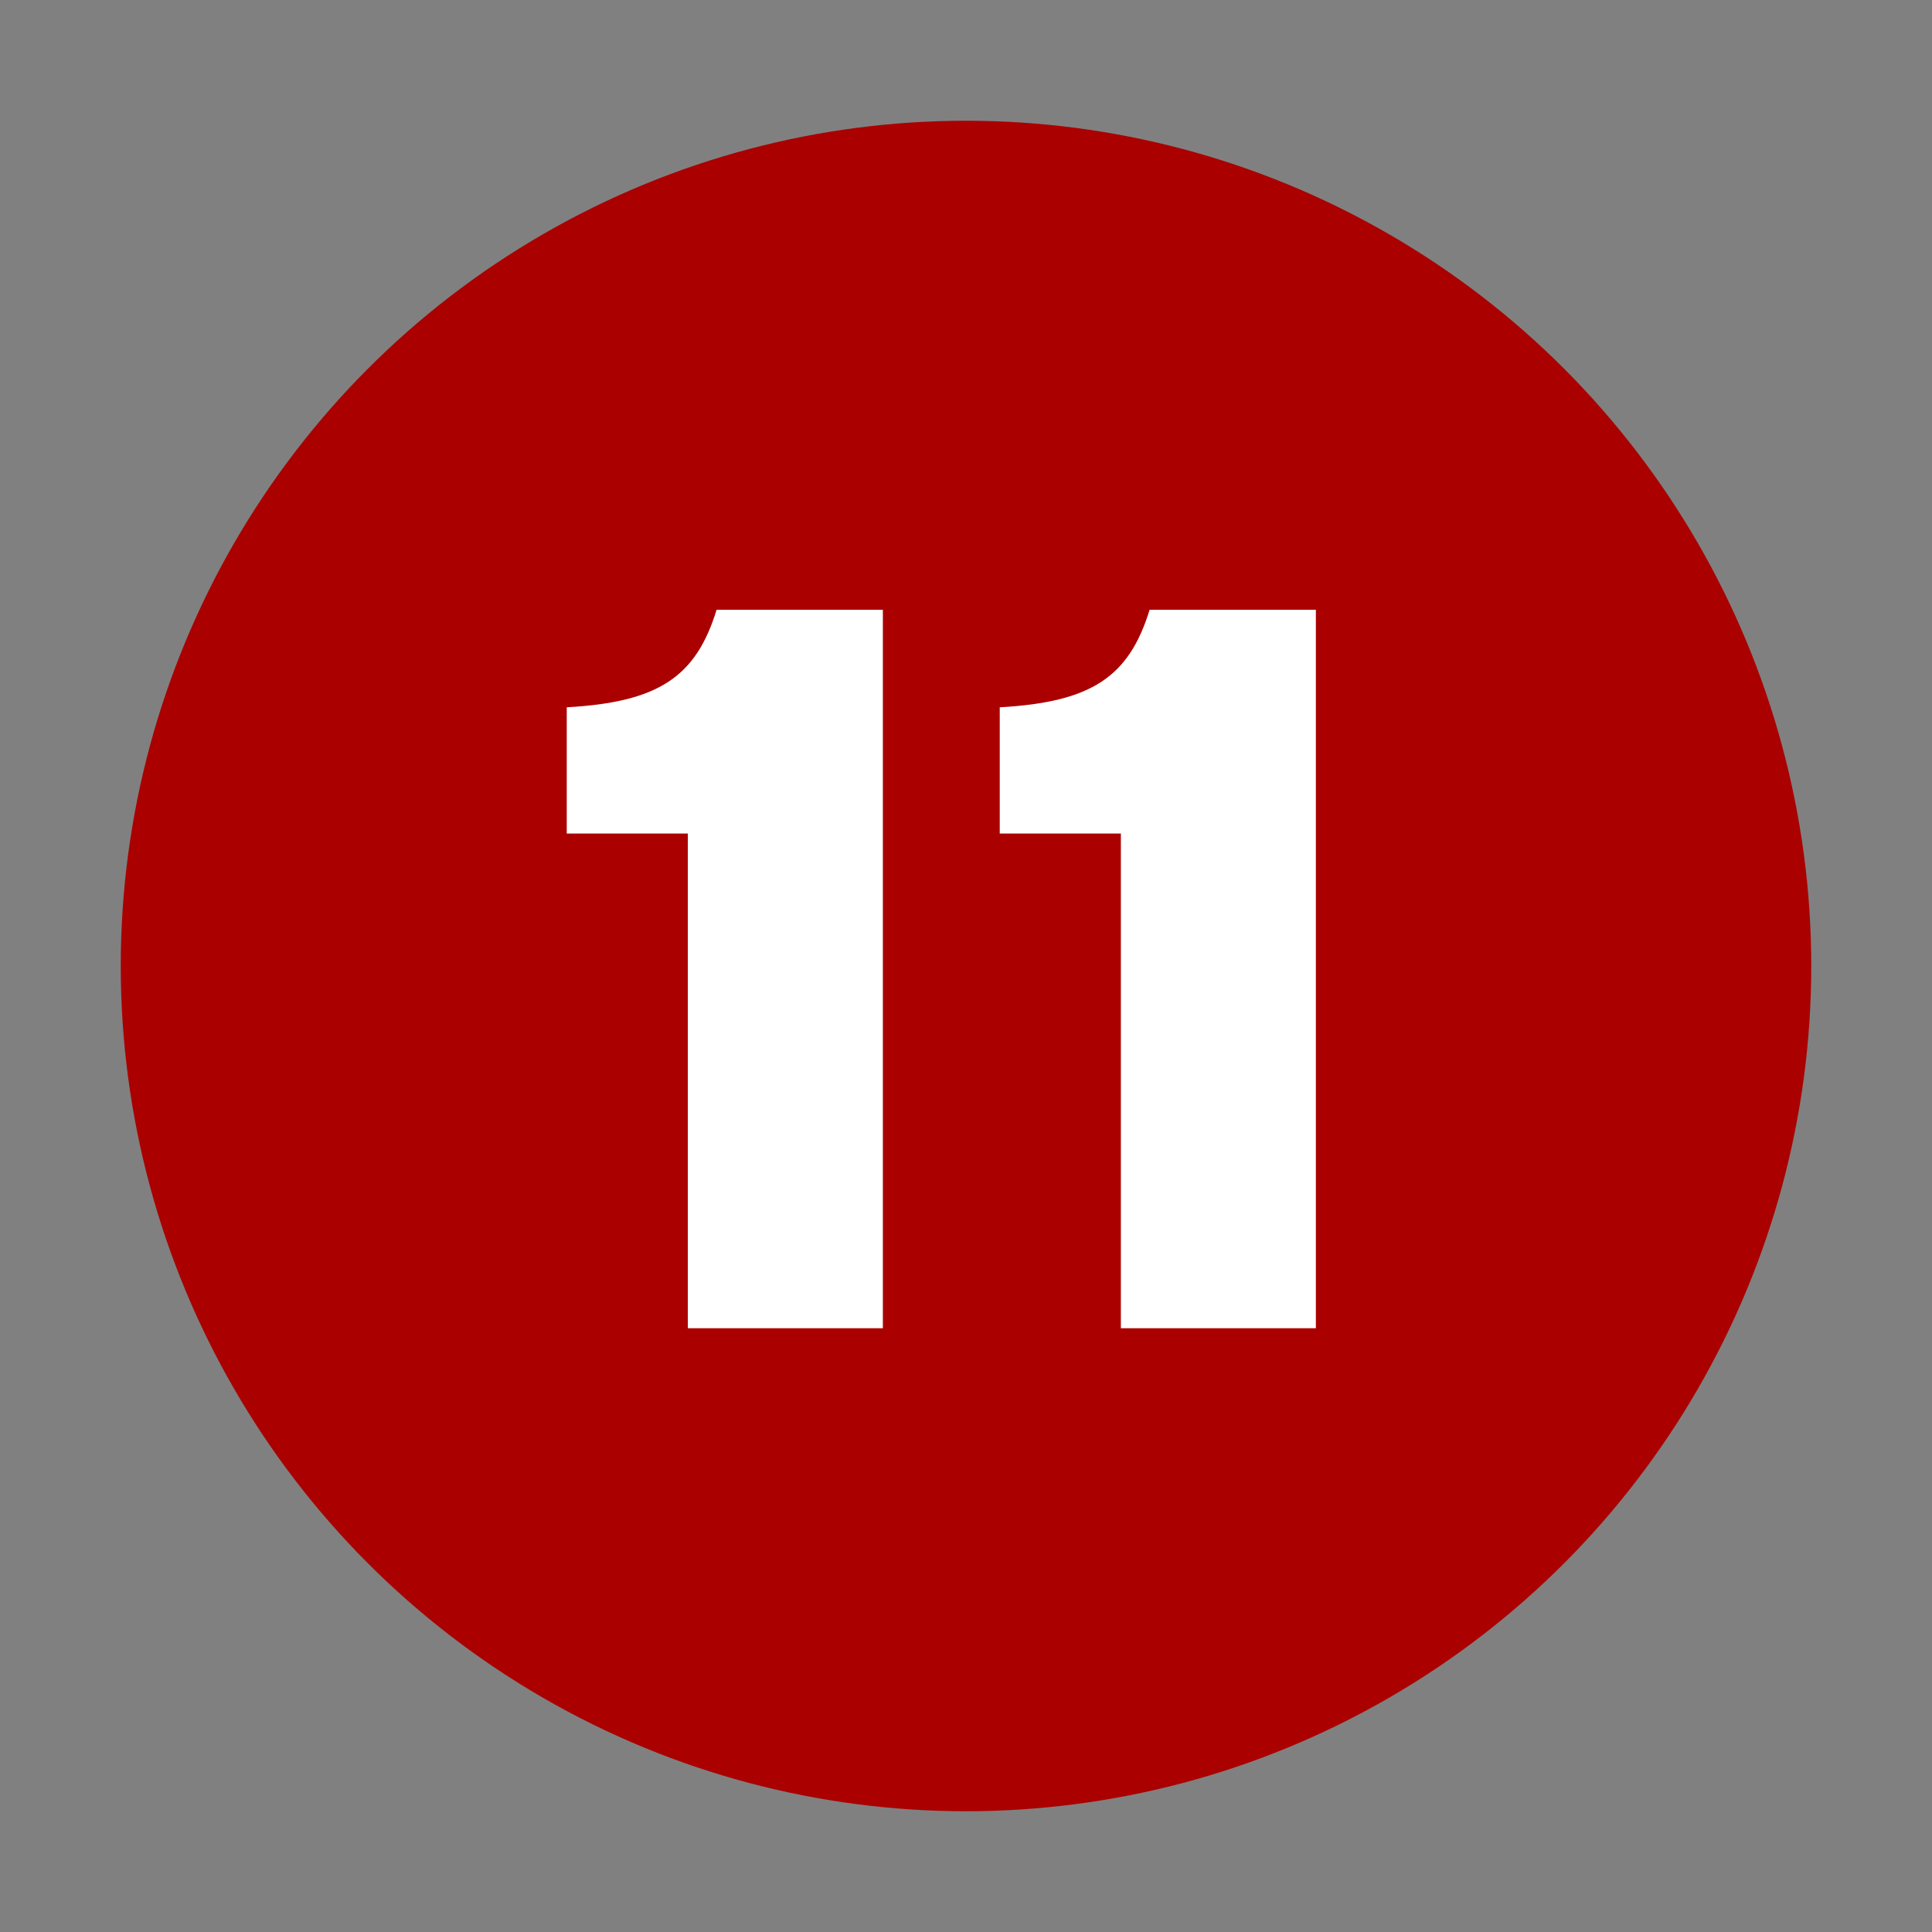 <?xml version="1.0" encoding="UTF-8" standalone="no"?>
<!-- Created with Inkscape (http://www.inkscape.org/) -->
<svg
   xmlns:svg="http://www.w3.org/2000/svg"
   xmlns="http://www.w3.org/2000/svg"
   version="1.0"
   width="32"
   height="32"
   id="svg2">
  <rect width="100%" height="100%" fill="#808080" stroke="none"/>
  <defs
     id="defs15" />
  <circle
     cx="16"
     cy="16"
     r="14"
     id="circle"
     style="fill:#aa0000" />
  <path
     d="M 14.623,22 L 14.623,10.1 L 11.869,10.1 C 11.529,11.205 10.917,11.63 9.387,11.715 L 9.387,13.806 L 11.393,13.806 L 11.393,22 L 14.623,22 M 21.795,22 L 21.795,10.1 L 19.041,10.1 C 18.701,11.205 18.089,11.63 16.559,11.715 L 16.559,13.806 L 18.565,13.806 L 18.565,22 L 21.795,22"
     id="text2219"
     style="fill:#ffffff" />
</svg>
